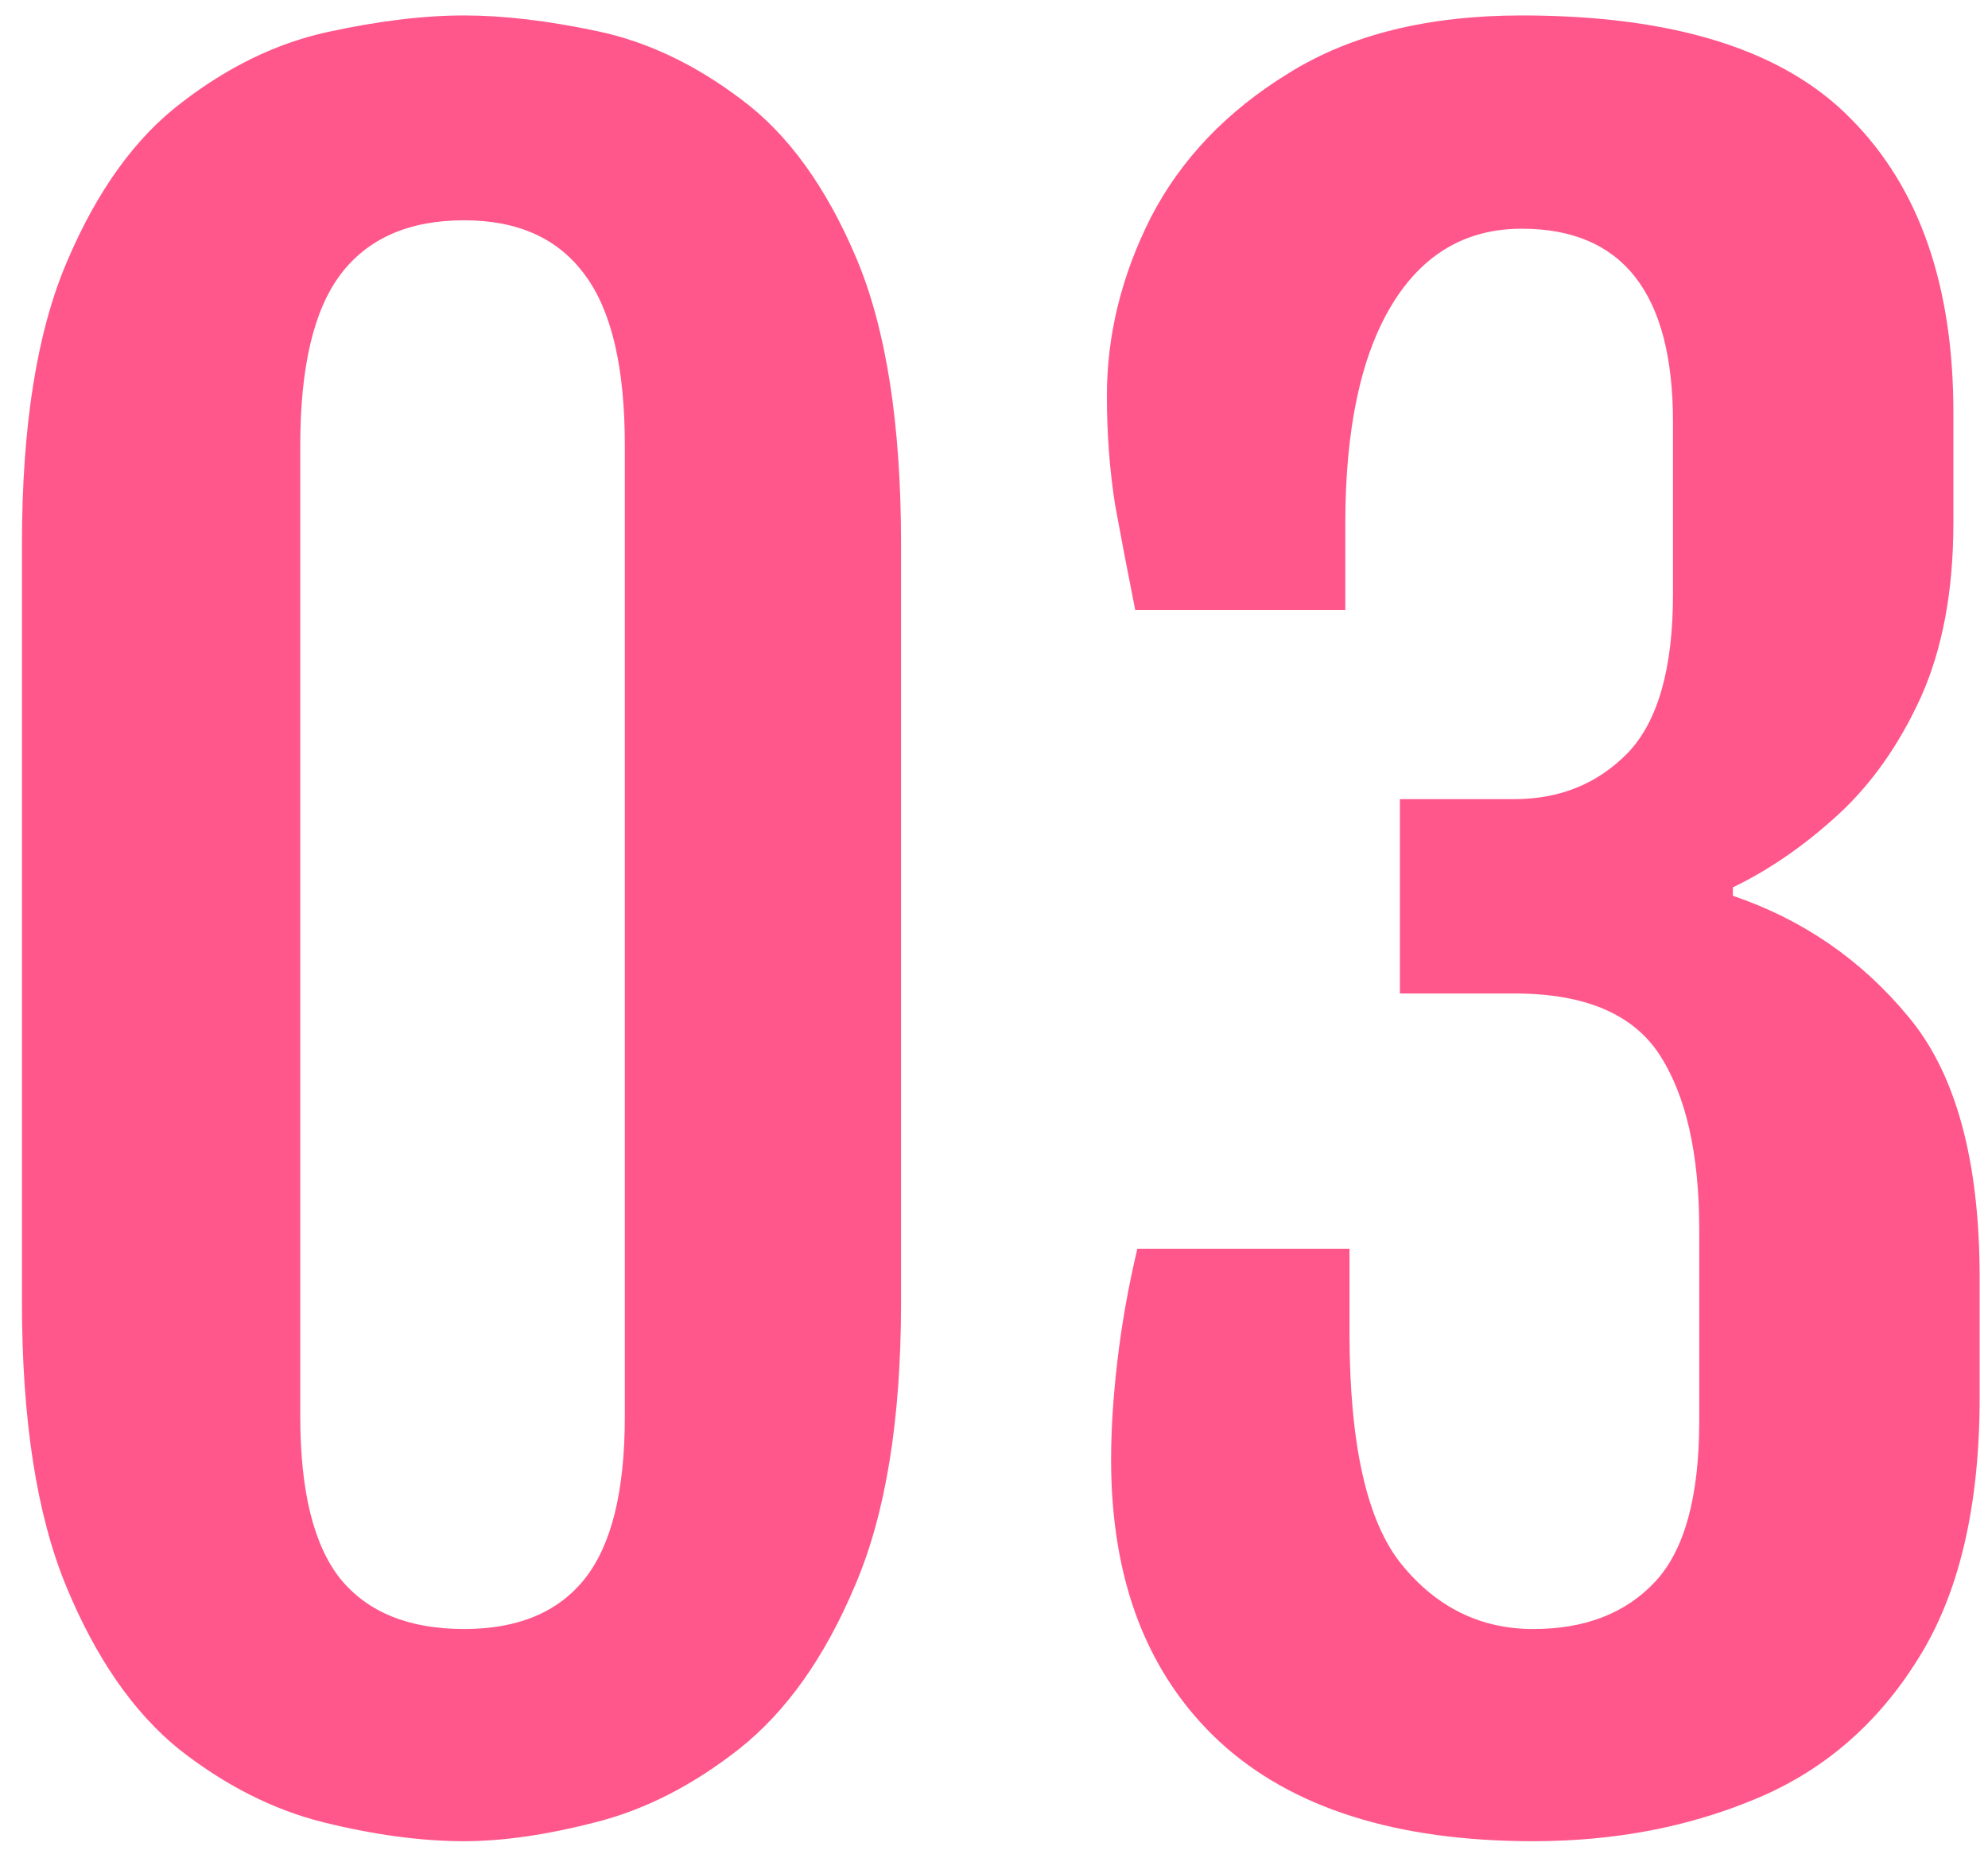 <svg width="61" height="57" viewBox="0 0 61 57" fill="none" xmlns="http://www.w3.org/2000/svg">
<path d="M47.048 56.483C42.837 56.483 39.625 55.463 37.412 53.422C35.199 51.359 34.093 48.48 34.093 44.785C34.093 43.861 34.157 42.852 34.286 41.756C34.415 40.639 34.619 39.489 34.898 38.308H41.408V40.886C41.408 44.323 41.945 46.697 43.02 48.008C44.094 49.318 45.437 49.974 47.048 49.974C48.638 49.974 49.884 49.49 50.786 48.523C51.688 47.557 52.14 45.913 52.14 43.593V37.727C52.14 35.386 51.731 33.592 50.915 32.346C50.099 31.1 48.616 30.477 46.468 30.477H42.955V24.515H46.468C47.864 24.515 49.024 24.042 49.948 23.097C50.872 22.13 51.334 20.508 51.334 18.23V12.945C51.334 8.992 49.787 7.016 46.693 7.016C44.975 7.016 43.643 7.8 42.697 9.368C41.752 10.937 41.279 13.171 41.279 16.071V18.714H34.834C34.619 17.64 34.415 16.576 34.222 15.523C34.05 14.449 33.964 13.321 33.964 12.14C33.964 10.271 34.415 8.444 35.317 6.661C36.241 4.878 37.648 3.406 39.539 2.246C41.43 1.064 43.815 0.474 46.693 0.474C51.377 0.474 54.75 1.537 56.812 3.664C58.897 5.77 59.938 8.767 59.938 12.655V16.039C59.938 18.123 59.605 19.906 58.94 21.389C58.273 22.85 57.425 24.053 56.394 24.998C55.362 25.943 54.288 26.685 53.171 27.222V27.48C55.319 28.21 57.113 29.445 58.553 31.186C60.014 32.926 60.744 35.601 60.744 39.21V42.852C60.744 46.225 60.11 48.91 58.843 50.908C57.597 52.906 55.932 54.335 53.848 55.194C51.785 56.054 49.519 56.483 47.048 56.483Z" fill="#FF578B"/>
<path d="M14.241 56.483C12.931 56.483 11.491 56.29 9.923 55.903C8.376 55.517 6.894 54.765 5.476 53.648C4.079 52.509 2.93 50.844 2.027 48.652C1.125 46.461 0.674 43.56 0.674 39.951V16.684C0.674 13.053 1.136 10.163 2.06 8.015C2.983 5.845 4.154 4.223 5.572 3.148C6.99 2.053 8.473 1.333 10.02 0.989C11.588 0.646 12.995 0.474 14.241 0.474C15.444 0.474 16.809 0.635 18.334 0.957C19.859 1.279 21.331 1.978 22.749 3.052C24.167 4.104 25.338 5.716 26.262 7.886C27.186 10.056 27.648 12.988 27.648 16.684V39.951C27.648 43.56 27.175 46.461 26.23 48.652C25.306 50.844 24.124 52.509 22.685 53.648C21.267 54.765 19.795 55.517 18.27 55.903C16.766 56.29 15.423 56.483 14.241 56.483ZM14.241 49.974C15.896 49.974 17.131 49.458 17.947 48.427C18.764 47.395 19.172 45.741 19.172 43.464V13.654C19.172 11.27 18.764 9.529 17.947 8.434C17.131 7.316 15.896 6.758 14.241 6.758C12.544 6.758 11.276 7.316 10.438 8.434C9.622 9.529 9.214 11.27 9.214 13.654V43.464C9.214 45.741 9.622 47.395 10.438 48.427C11.276 49.458 12.544 49.974 14.241 49.974Z" fill="#FF578B"/>
</svg>
